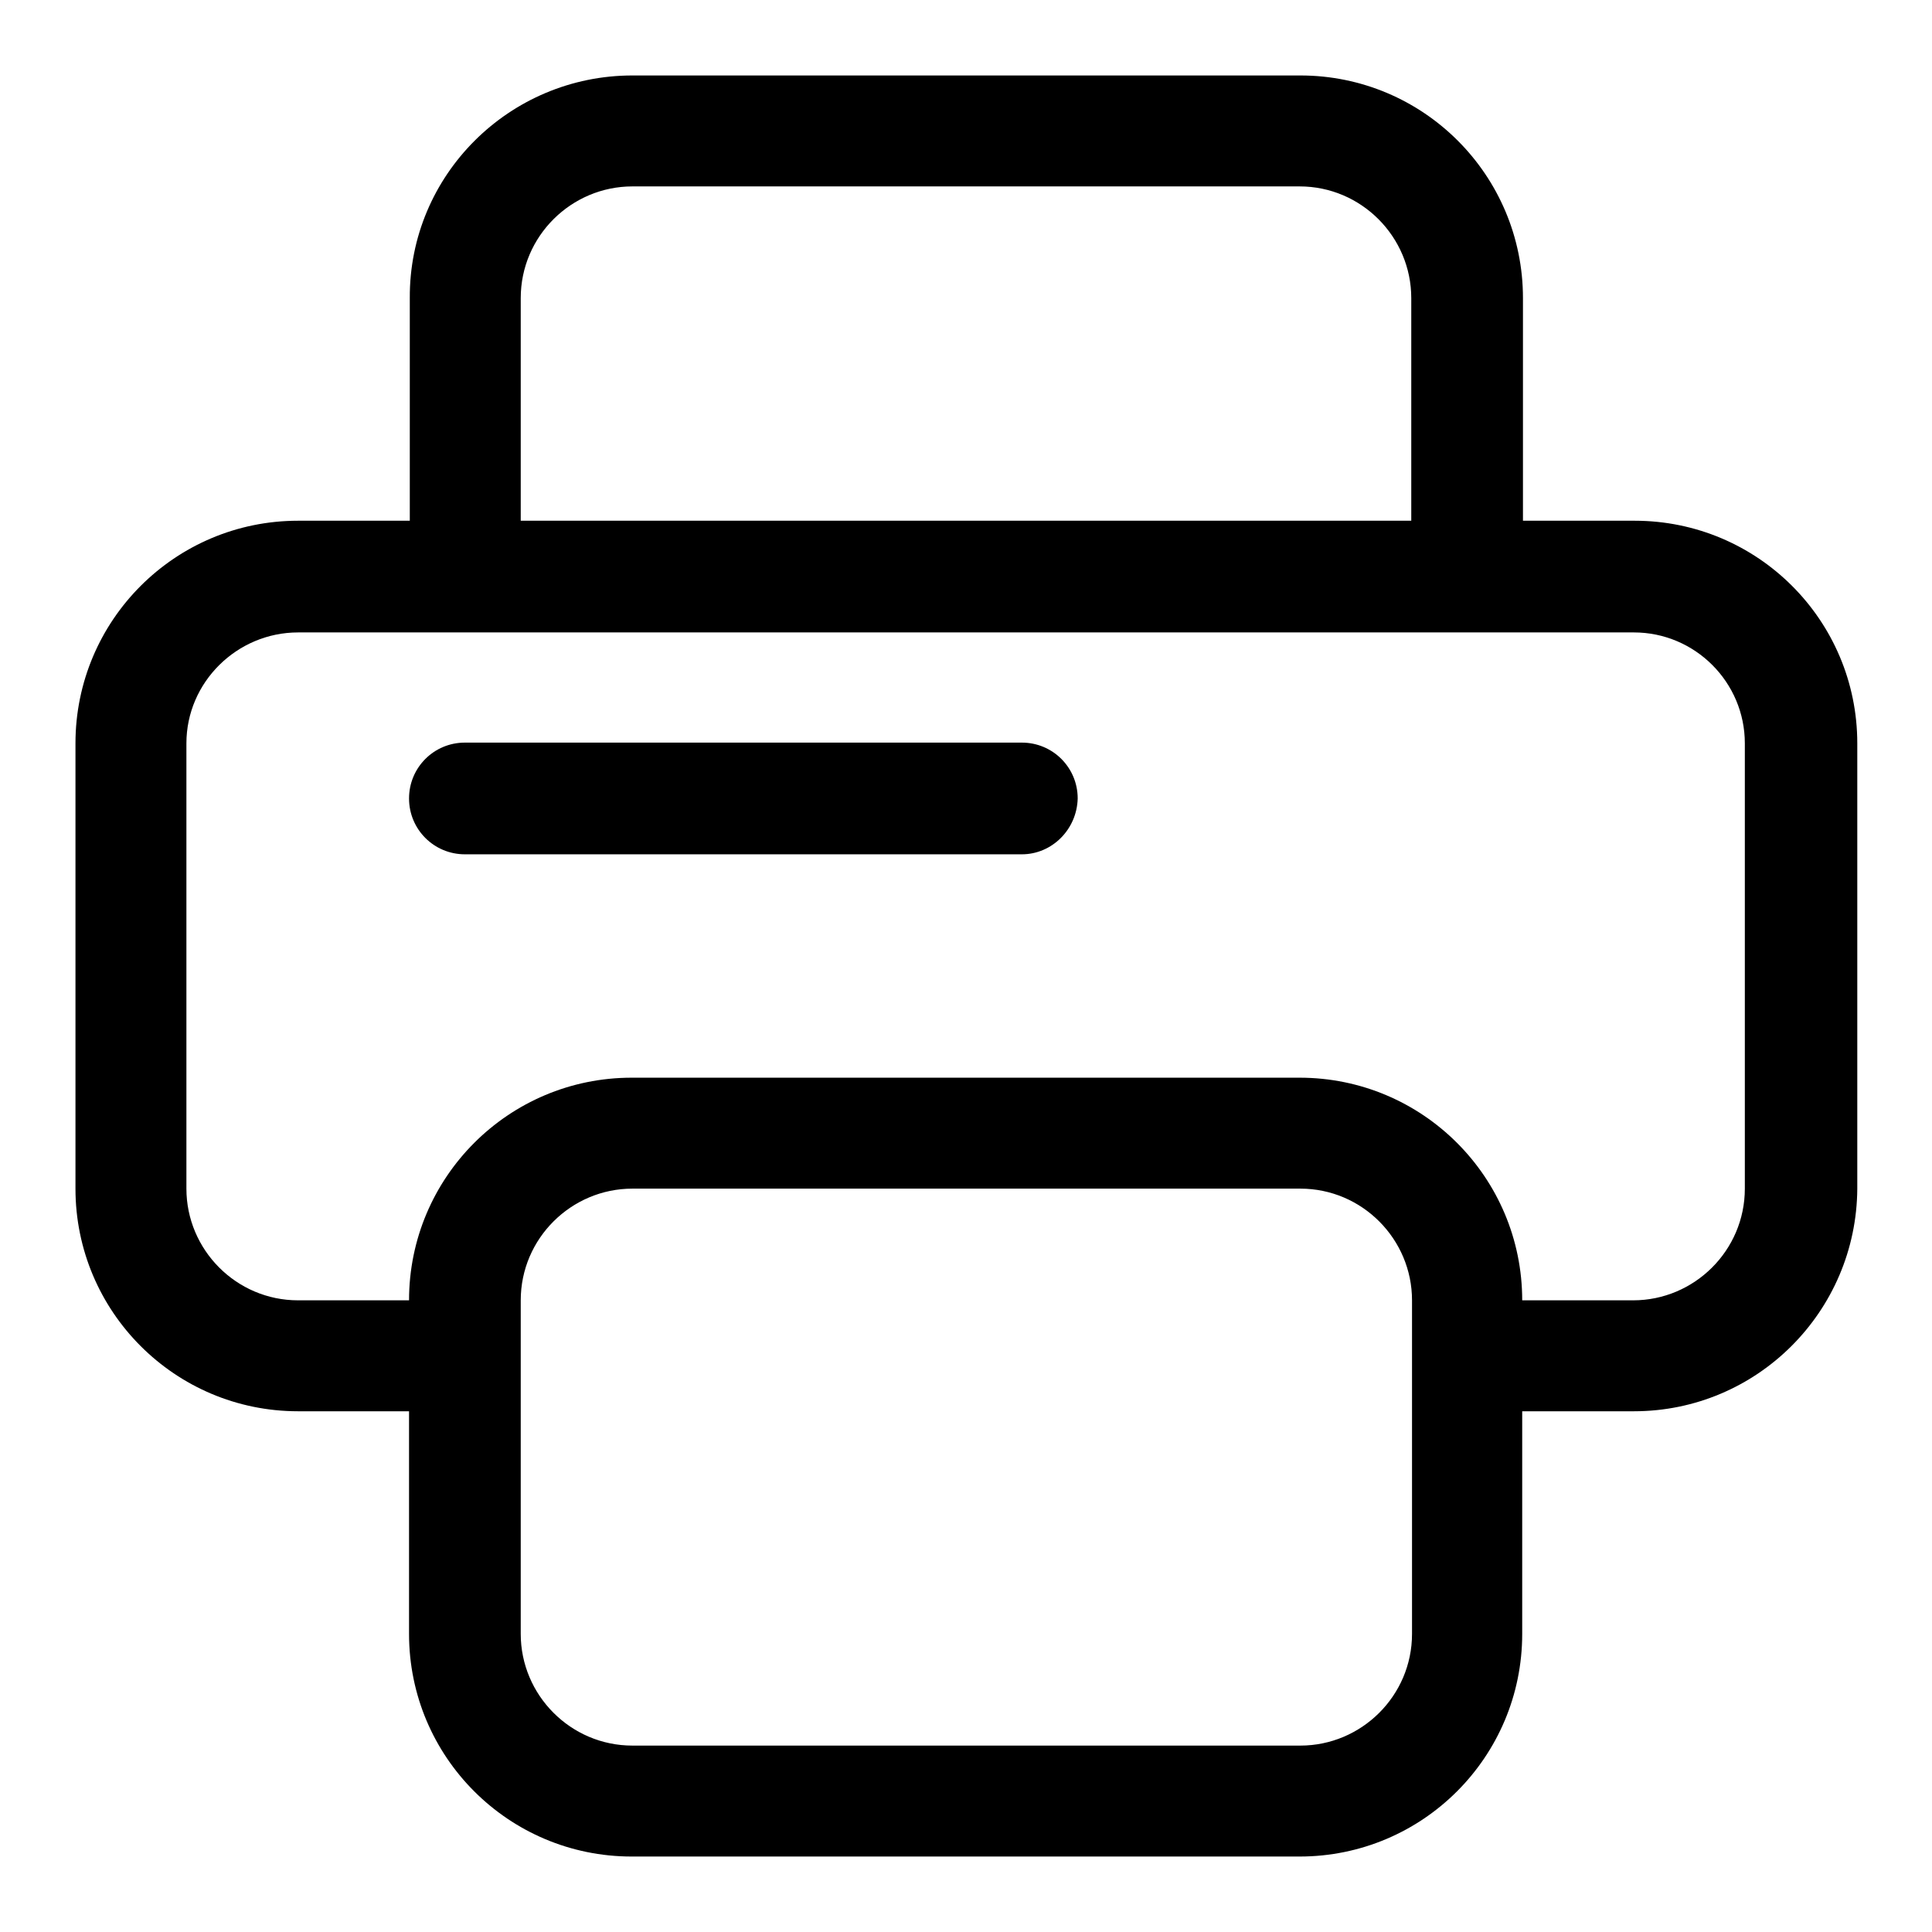 <?xml version="1.0" encoding="utf-8"?>
<!-- Svg Vector Icons : http://www.onlinewebfonts.com/icon -->
<!DOCTYPE svg PUBLIC "-//W3C//DTD SVG 1.1//EN" "http://www.w3.org/Graphics/SVG/1.1/DTD/svg11.dtd">
<svg version="1.1" xmlns="http://www.w3.org/2000/svg" xmlns:xlink="http://www.w3.org/1999/xlink" x="0px" y="0px" viewBox="0 0 256 256" enable-background="new 0 0 256 256" xml:space="preserve">
<g><g><path fill="#000000" d="M216.5,187h-14.8v29.5c0,16.3-13.2,29.5-29.5,29.5H83.7c-16.3,0-29.5-13.2-29.5-29.5V187H39.5C23.2,187,10,173.8,10,157.5v-59C10,82.2,23.2,69,39.5,69h14.8V39.5C54.2,23.2,67.5,10,83.8,10h88.5c16.3,0,29.5,13.2,29.5,29.5V69h14.8c16.3,0,29.5,13.2,29.5,29.5v59C246,173.8,232.8,187,216.5,187z M69,216.5c0,8.1,6.6,14.8,14.8,14.8h88.5c8.1,0,14.8-6.6,14.8-14.8v-44.2c0-8.1-6.6-14.8-14.8-14.8H83.8c-8.1,0-14.8,6.6-14.8,14.8V216.5L69,216.5z M187,39.5c0-8.1-6.6-14.8-14.8-14.8H83.8c-8.1,0-14.8,6.6-14.8,14.8V69h118V39.5L187,39.5z M231.2,98.5c0-8.1-6.6-14.7-14.7-14.7h-177c-8.1,0-14.8,6.6-14.8,14.7v59c0,8.1,6.6,14.8,14.8,14.8h14.7c0-16.3,13.2-29.5,29.5-29.5h88.5c16.3,0,29.5,13.2,29.5,29.5h14.7c8.1,0,14.8-6.6,14.8-14.8V98.5L231.2,98.5z M135.4,113.2H61.6c-4.1,0-7.4-3.3-7.4-7.4c0-4.1,3.3-7.4,7.4-7.4h73.8c4.1,0,7.4,3.3,7.4,7.4C142.7,109.9,139.4,113.2,135.4,113.2z"/></g></g>
</svg>